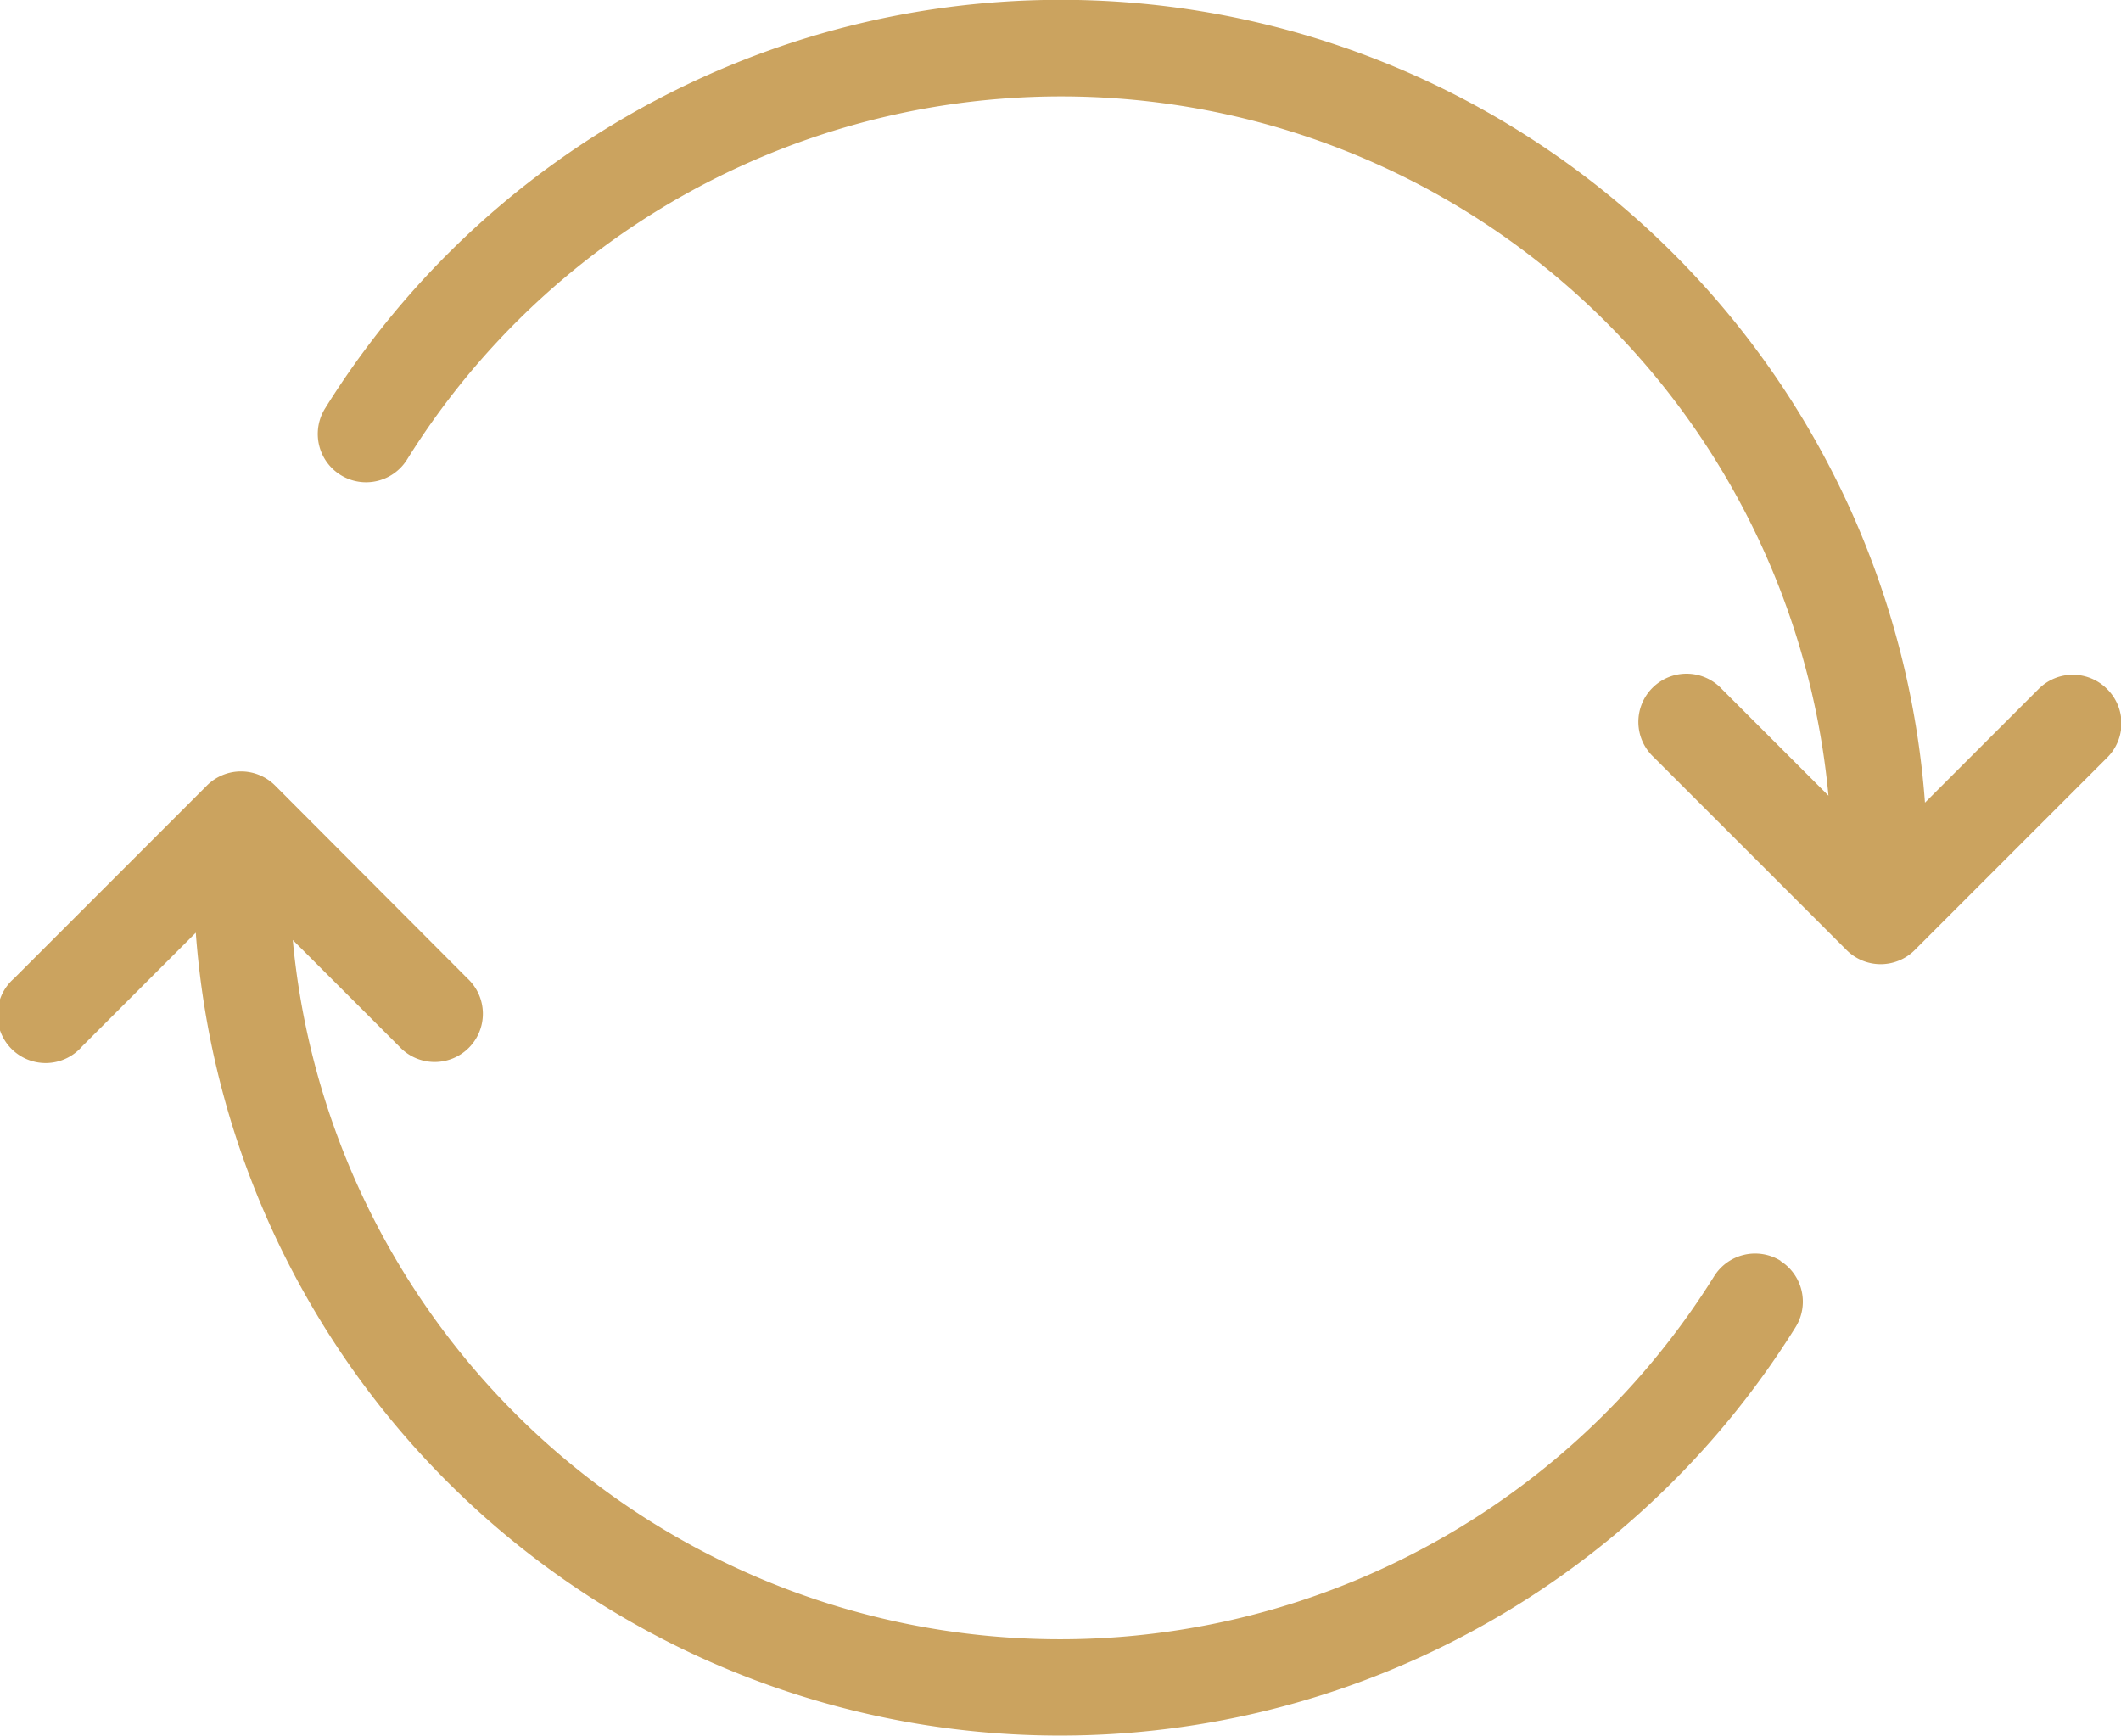<svg xmlns="http://www.w3.org/2000/svg" width="25.87" height="21.167" viewBox="0 0 25.87 21.167">
  <g id="icon_nav-change-on" transform="translate(-2 -5.999)">
    <path id="패스_252" data-name="패스 252" d="M30.414,14.4a.588.588,0,0,0-.831,0l-1.388,1.388A10.57,10.57,0,0,0,8.681,10.98a.588.588,0,1,0,1,.623,9.4,9.4,0,0,1,17.337,4.1l-1.3-1.3a.588.588,0,1,0-.831.831l2.352,2.352a.588.588,0,0,0,.831,0l2.352-2.352A.588.588,0,0,0,30.414,14.4Z" transform="translate(-2.716)" fill="#cba35f"/>
    <path id="패스_253" data-name="패스 253" d="M23.719,27.969a.59.59,0,0,0-.811.187,9.4,9.4,0,0,1-17.337-4.1l1.3,1.3a.588.588,0,1,0,.831-.831L5.355,22.172a.588.588,0,0,0-.831,0L2.172,24.524A.588.588,0,1,0,3,25.355l1.388-1.388A10.57,10.57,0,0,0,23.9,28.779a.588.588,0,0,0-.186-.81Z" transform="translate(0 -6.593)" fill="#cba35f"/>
  </g>
</svg>
